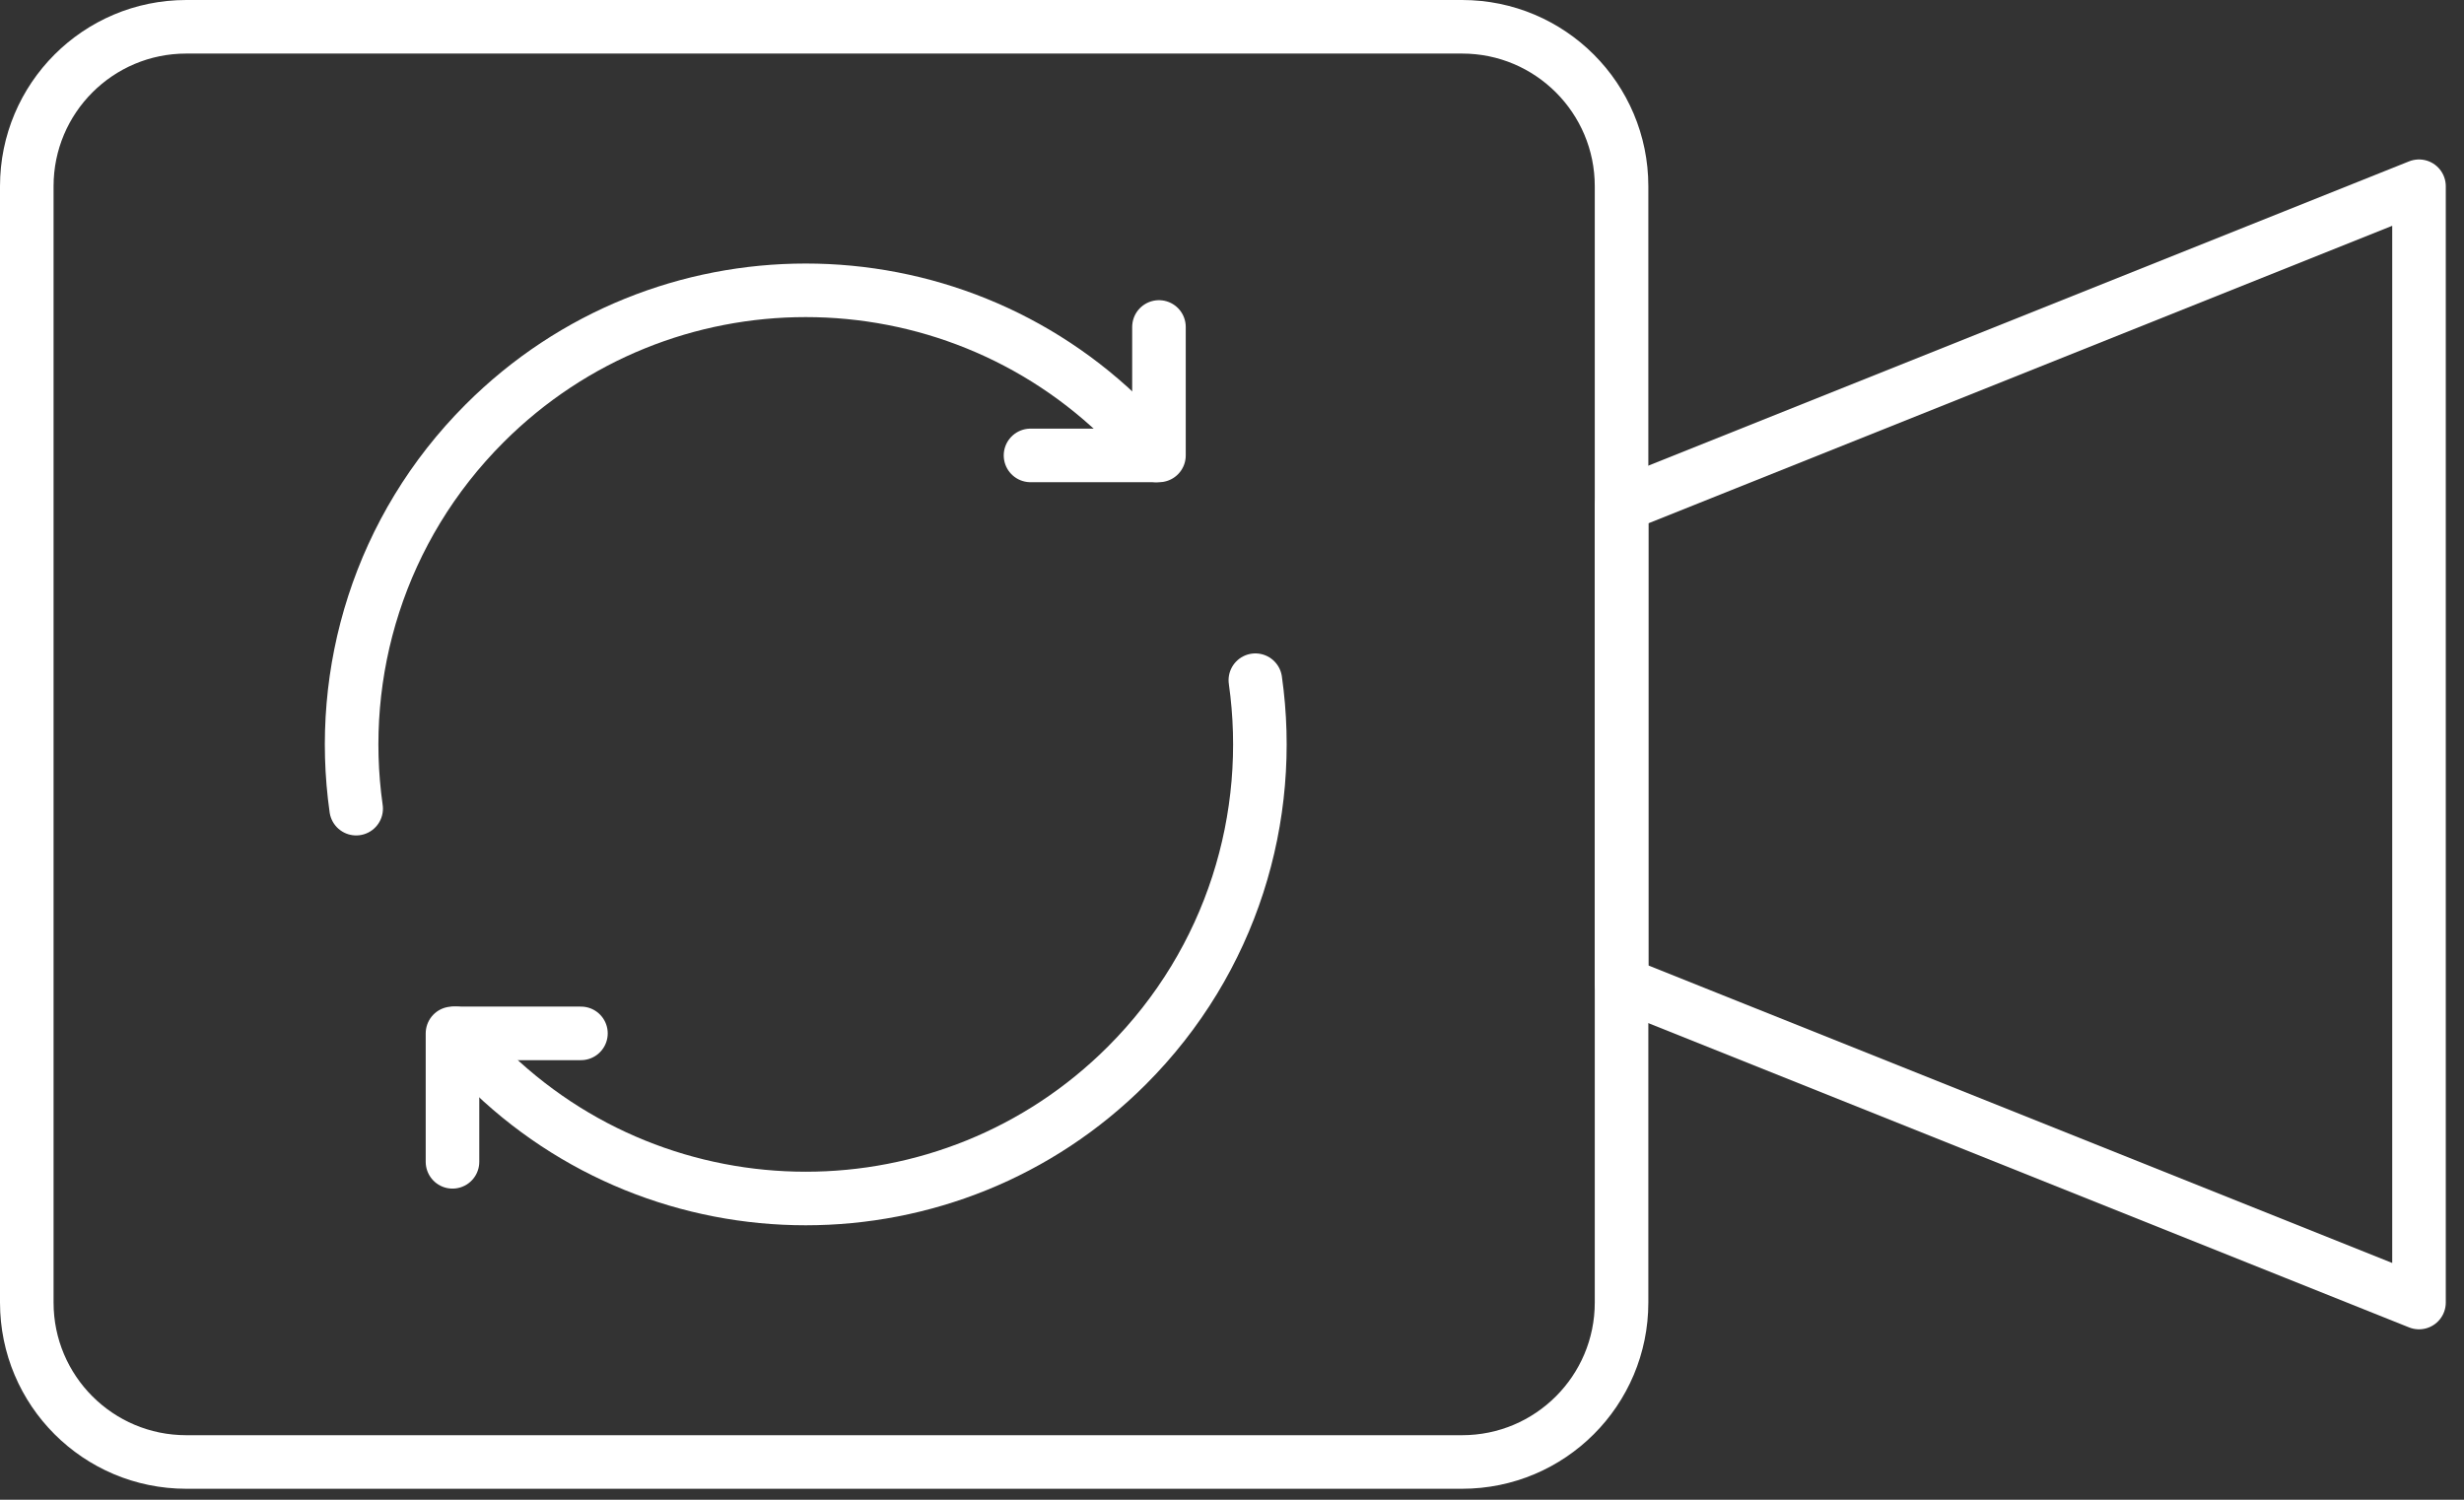 <svg width="92" height="56" viewBox="0 0 92 56" fill="none" xmlns="http://www.w3.org/2000/svg">
<rect x="0" y="0" width="92" height="56" fill="#333333" stroke="none"/>
<path d="M60.545 6.954C60.545 3.666 57.881 1 54.591 1H6.955C3.664 1 1 3.666 1 6.954V48.636C1 51.924 3.664 54.59 6.955 54.59H54.591C57.881 54.59 60.545 51.924 60.545 48.636V6.954Z" stroke="white" stroke-width="2" stroke-linecap="round" stroke-linejoin="round"/>
<path d="M90.32 6.954L60.547 18.863V36.727L90.32 48.636V6.954Z" stroke="white" stroke-width="2" stroke-linecap="round" stroke-linejoin="round"/>
<path d="M13.298 30.195C12.574 25.095 14.172 19.729 18.095 15.806C24.716 9.185 35.452 9.185 42.073 15.806C42.459 16.192 42.824 16.592 43.164 17.005" stroke="white" stroke-width="2" stroke-linecap="round" stroke-linejoin="round"/>
<path d="M46.872 25.398C47.596 30.497 45.998 35.864 42.075 39.786C35.454 46.407 24.718 46.407 18.097 39.786C17.71 39.399 17.346 38.999 17.006 38.586" stroke="white" stroke-width="2" stroke-linecap="round" stroke-linejoin="round"/>
<path d="M43.273 12.209V17.005H38.477" stroke="white" stroke-width="2" stroke-linecap="round" stroke-linejoin="round"/>
<path d="M16.895 43.382V38.586H21.691" stroke="white" stroke-width="2" stroke-linecap="round" stroke-linejoin="round"/>
</svg>
